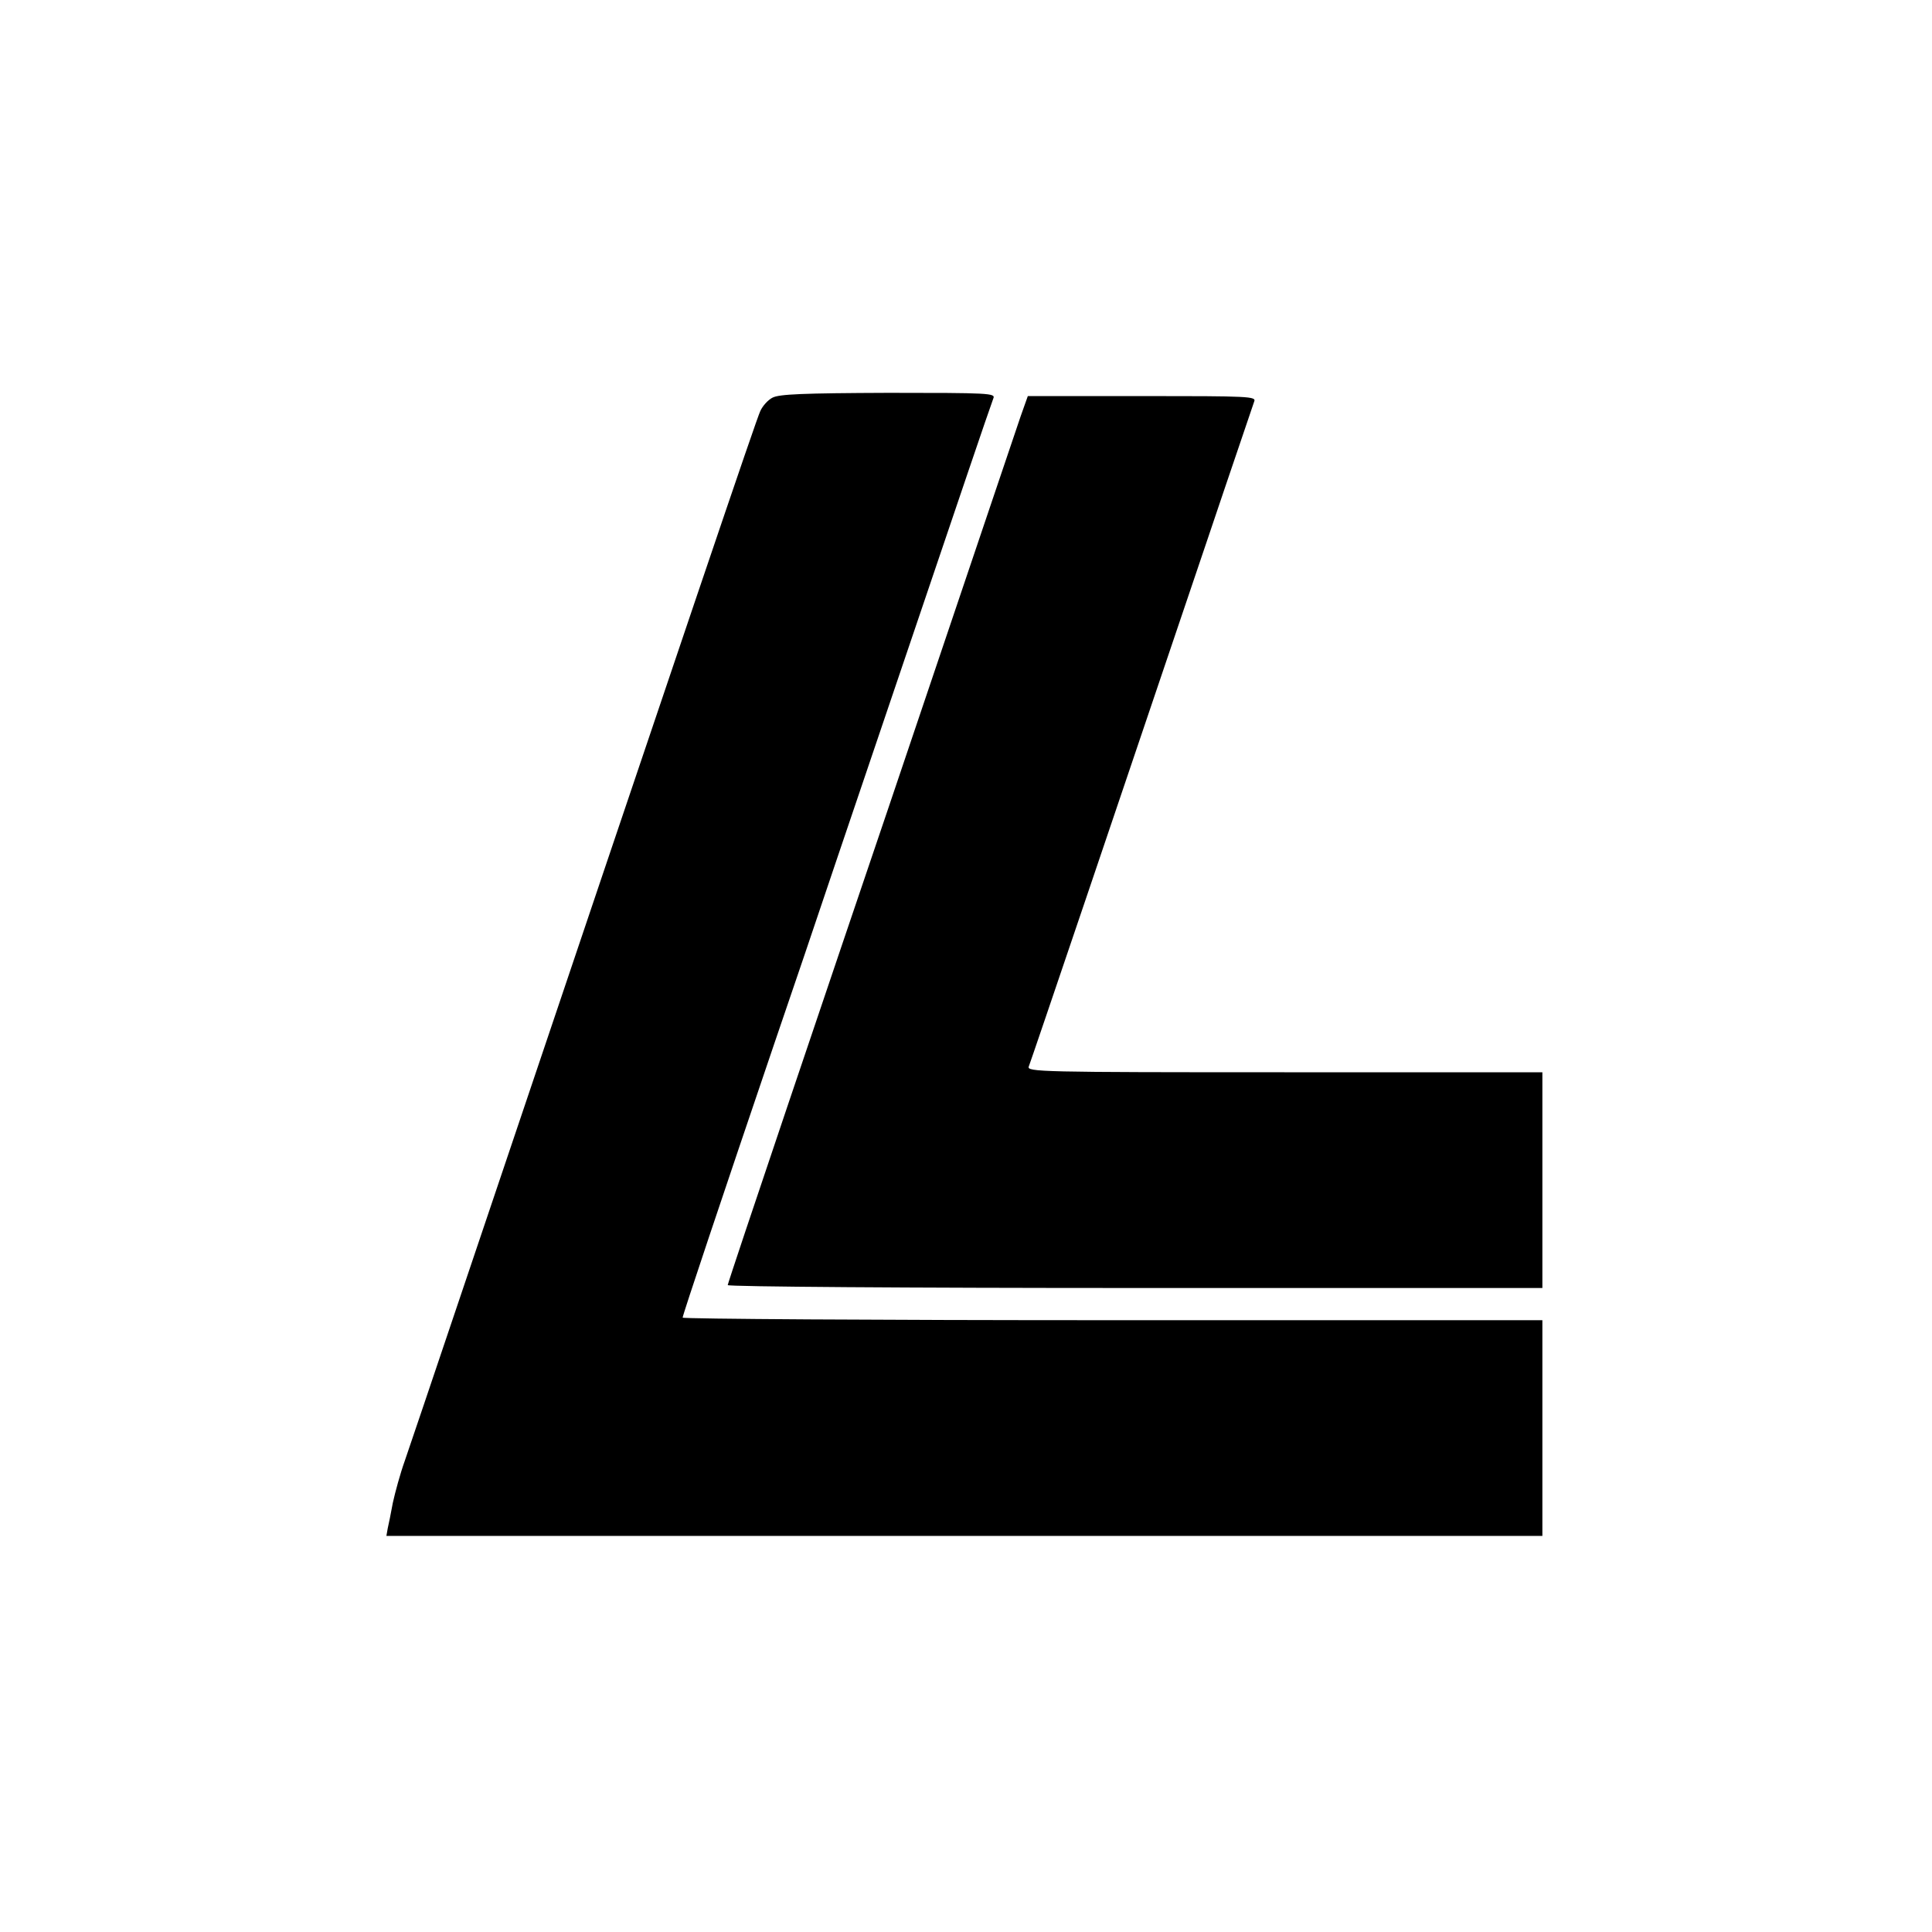 <?xml version="1.0" standalone="no"?>
<!DOCTYPE svg PUBLIC "-//W3C//DTD SVG 20010904//EN"
 "http://www.w3.org/TR/2001/REC-SVG-20010904/DTD/svg10.dtd">
<svg version="1.0" xmlns="http://www.w3.org/2000/svg"
 width="600pt" height="600pt" viewBox="0 0 600 600"
 preserveAspectRatio="xMidYMid meet">
<g transform="translate(0,600) scale(0.1,-0.1)"
fill="#000000" stroke="none">
<path d="M2399 4765 c-14 -7 -31 -26 -38 -42 -13 -28 -202 -586 -936 -2763
-79 -234 -154 -457 -168 -497 -14 -39 -30 -98 -37 -130 -6 -32 -13 -68 -16
-80 l-4 -23 1795 0 1795 0 0 335 0 335 -1335 0 c-734 0 -1335 4 -1335 8 0 8
123 375 285 852 48 140 136 399 195 575 110 324 272 802 405 1195 40 118 76
223 80 233 7 16 -13 17 -326 17 -266 -1 -339 -4 -360 -15z"/>
<path d="M3170 4708 c-20 -58 -70 -208 -413 -1223 -69 -203 -209 -617 -311
-919 -102 -302 -186 -553 -186 -557 0 -5 564 -9 1265 -9 l1265 0 0 335 0 335
-801 0 c-759 0 -801 1 -794 18 7 17 292 859 555 1637 76 226 142 418 145 428
7 16 -14 17 -348 17 l-355 0 -22 -62z"/>
</g>
</svg>

